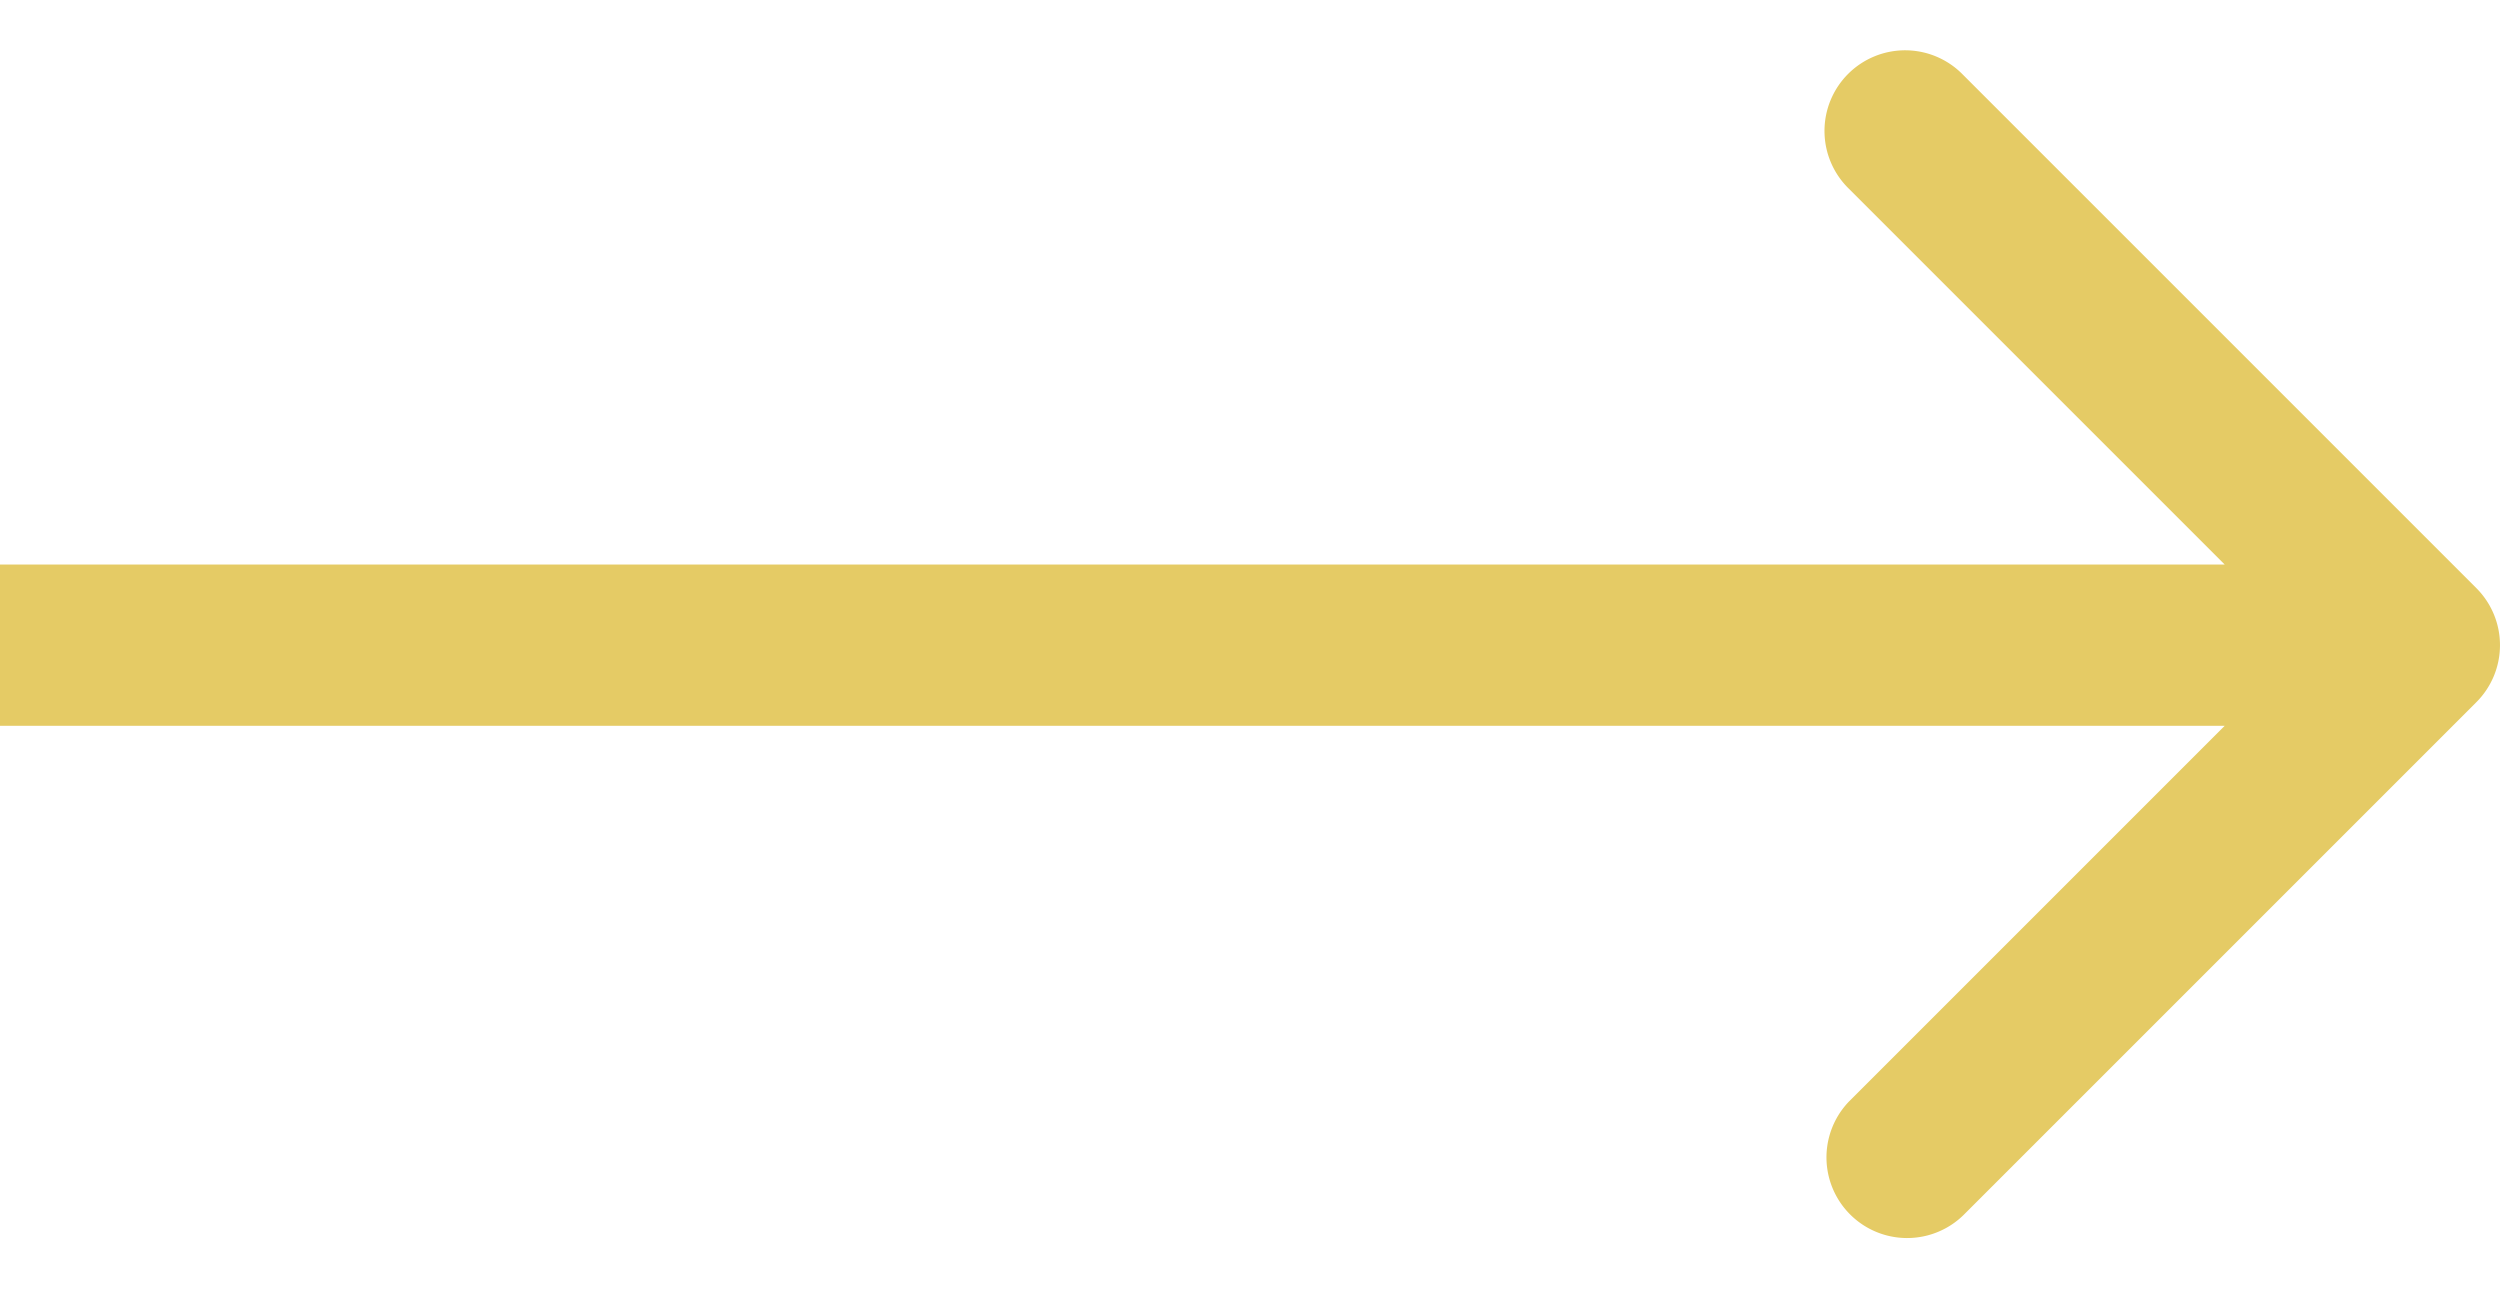 <svg xmlns="http://www.w3.org/2000/svg" width="31" height="16" fill="none"><path fill="#E5CB65" d="M30.707 8.707a1 1 0 0 0 0-1.414L24.343.929a1 1 0 1 0-1.414 1.414L28.586 8l-5.657 5.657a1 1 0 0 0 1.414 1.414l6.364-6.364ZM0 9h30V7H0v2Z"/></svg>